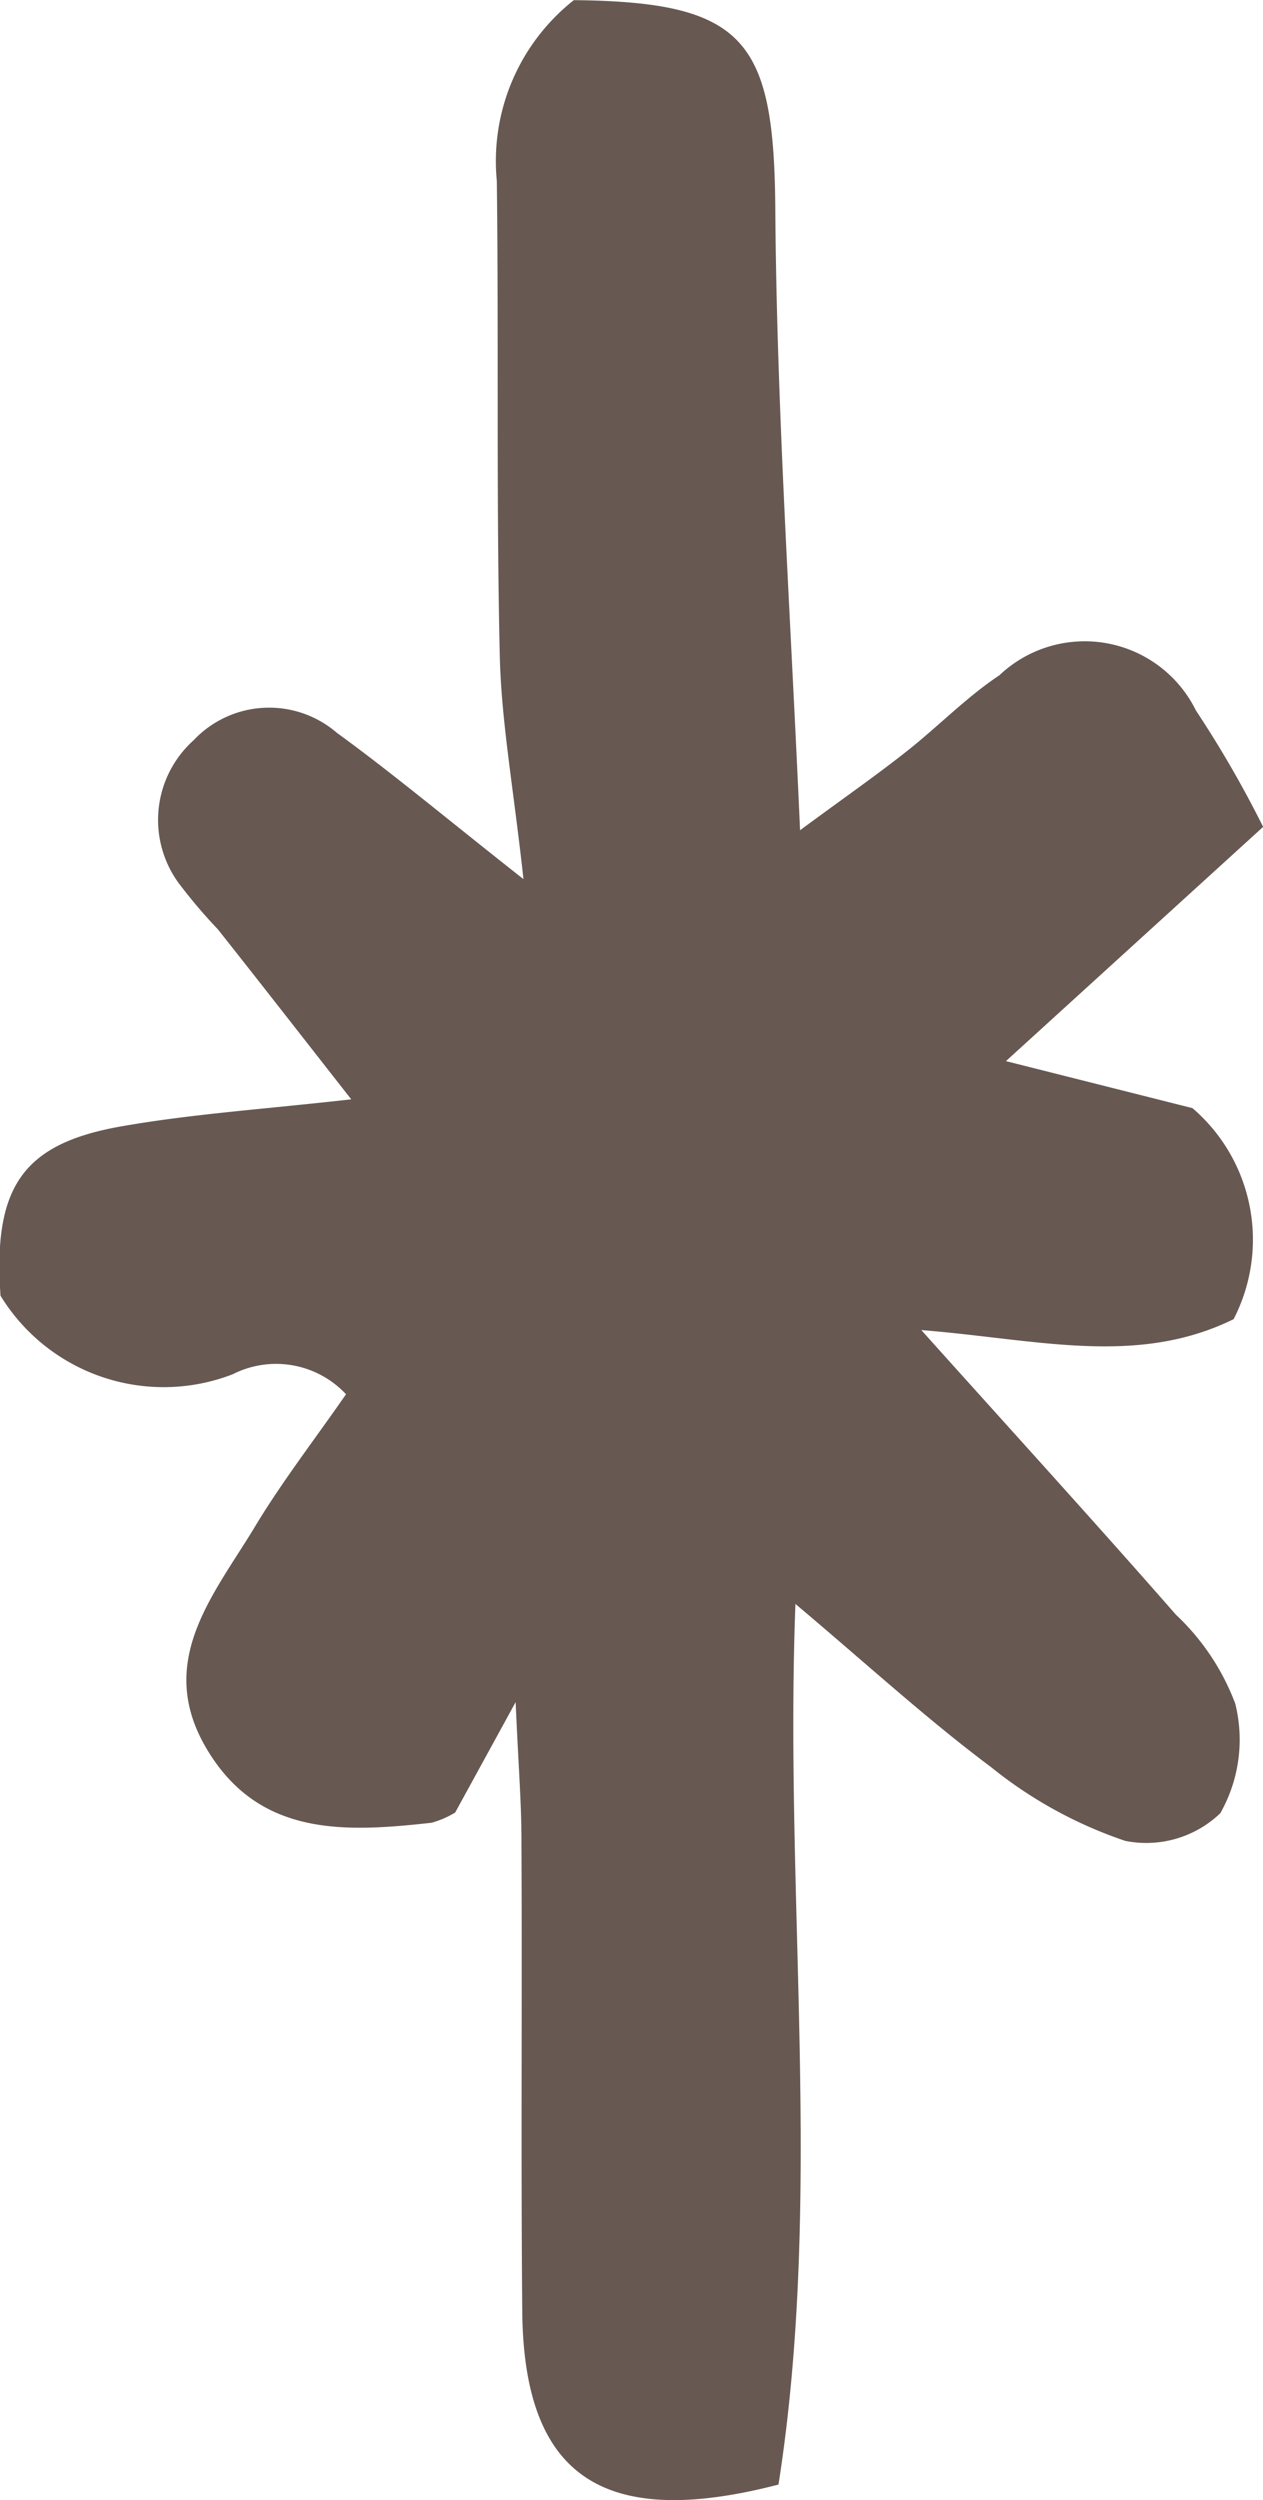 <svg xmlns="http://www.w3.org/2000/svg" width="16.926" height="33.501" viewBox="0 0 16.926 33.501"><path d="M394.957,750.52a2,2,0,0,1-.2,1.469,1.435,1.435,0,0,1-1.273.371,5.82,5.82,0,0,1-1.8-.989c-.86-.643-1.656-1.373-2.621-2.186-.151,3.957.377,7.932-.227,11.8-2.372.616-3.412-.127-3.434-2.315-.019-2.11,0-4.222-.011-6.332,0-.481-.039-.96-.078-1.837l-.81,1.479a1.253,1.253,0,0,1-.317.137c-1.158.128-2.318.193-3.019-1-.687-1.17.109-2.063.657-2.975.358-.594.786-1.147,1.216-1.767a1.283,1.283,0,0,0-1.518-.268,2.564,2.564,0,0,1-3.112-1.052c-.1-1.45.29-2.035,1.614-2.269.948-.167,1.916-.231,3.086-.363-.641-.818-1.212-1.552-1.789-2.28a7.084,7.084,0,0,1-.524-.618,1.435,1.435,0,0,1,.2-1.913,1.391,1.391,0,0,1,1.921-.1c.77.56,1.5,1.174,2.5,1.96-.134-1.228-.3-2.124-.318-3.023-.047-2.11-.013-4.222-.039-6.333a2.748,2.748,0,0,1,1.032-2.422c2.285.022,2.681.527,2.7,2.769.018,2.685.2,5.369.332,8.354.6-.442,1.018-.733,1.418-1.049.425-.333.806-.73,1.253-1.027a1.662,1.662,0,0,1,2.635.473,14.683,14.683,0,0,1,.9,1.558l-3.447,3.139,2.5.63a2.322,2.322,0,0,1,.551,2.828c-1.3.638-2.632.27-4.185.146,1.221,1.361,2.329,2.577,3.413,3.815A3.16,3.16,0,0,1,394.957,750.52Z" transform="translate(-378.403 -727.692)" fill="#675952"/></svg>
